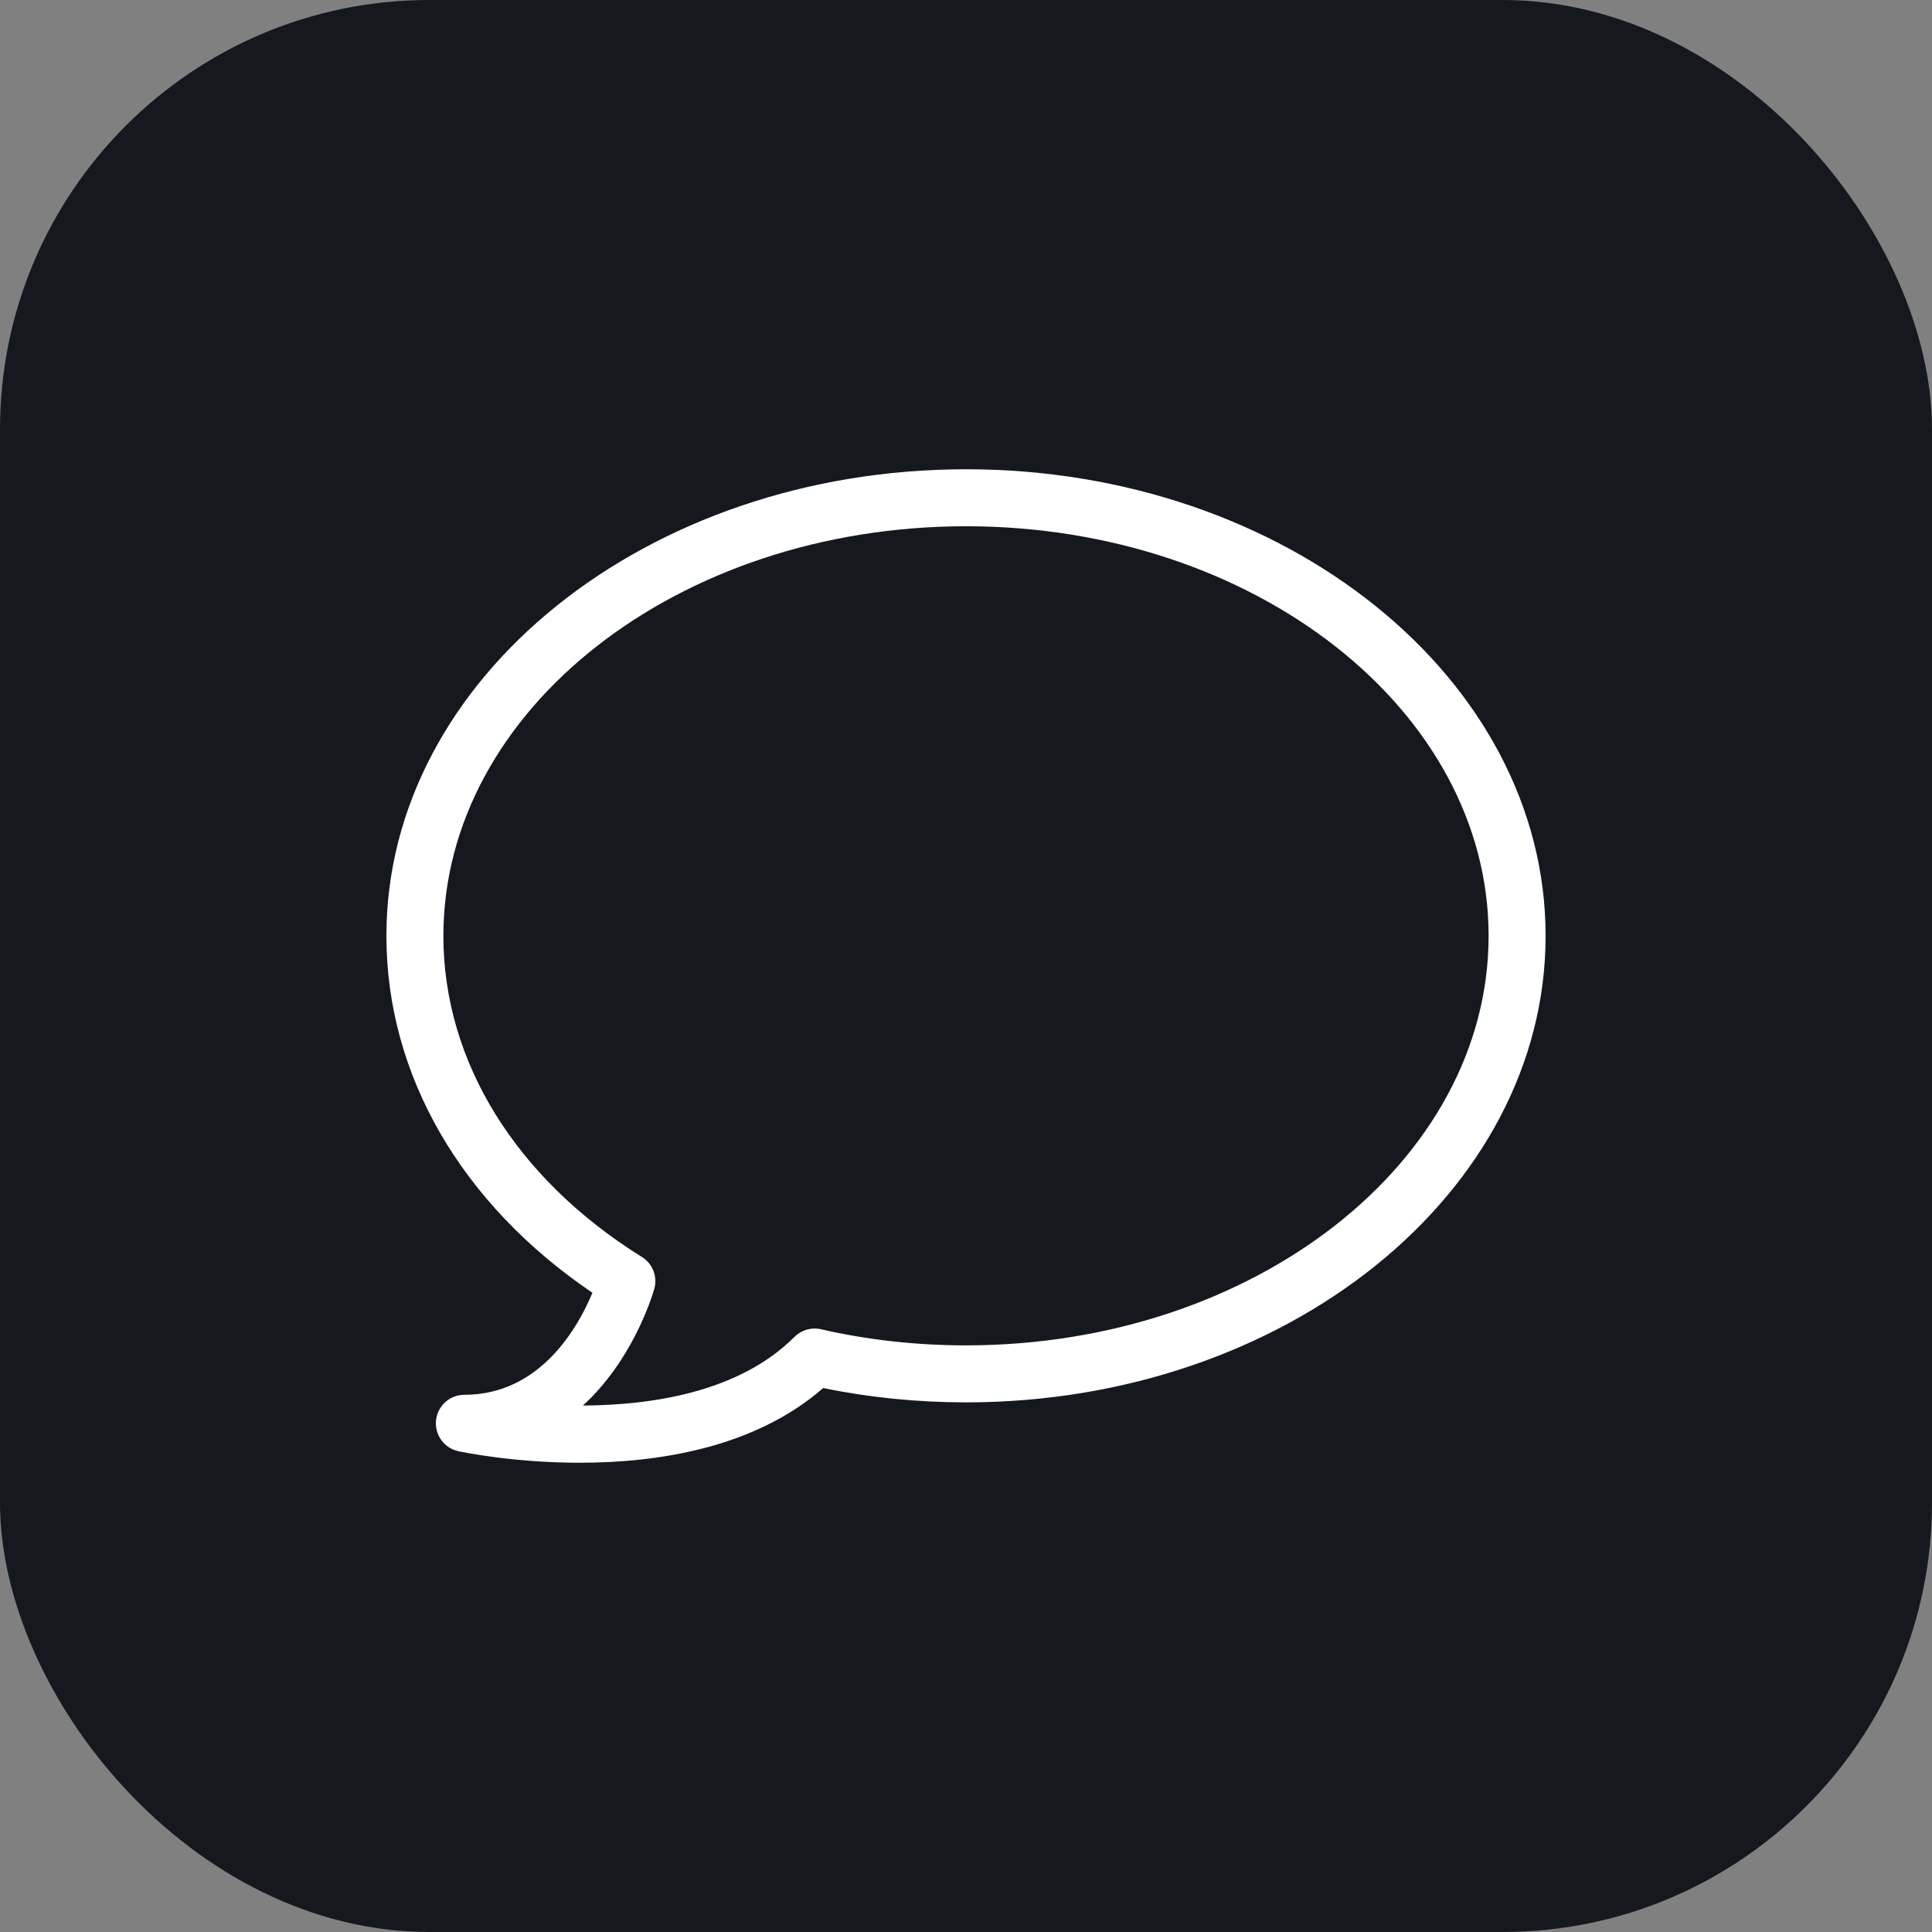 <svg xmlns="http://www.w3.org/2000/svg" width="36" height="36" viewBox="0 0 36 36" fill="none"><rect x="0" y="0" width="36" height="36" fill="#808080" stroke="none"/><rect width="36" height="36" rx="8" fill="#15191F"></rect><path d="M18 8.744C12.045 8.744 7.2 12.644 7.2 17.438C7.2 20.028 8.593 22.432 11.039 24.089C10.767 24.742 10.062 25.99 8.653 25.99C8.382 25.99 8.153 26.195 8.125 26.465C8.096 26.735 8.276 26.984 8.541 27.041C8.626 27.059 9.573 27.256 10.804 27.256C12.236 27.256 14.05 26.989 15.339 25.864C16.2 26.041 17.094 26.131 18 26.131C23.955 26.131 28.8 22.231 28.8 17.438C28.8 12.644 23.955 8.744 18 8.744L18 8.744ZM18 25.069C17.076 25.069 16.166 24.968 15.299 24.769C15.12 24.727 14.934 24.782 14.804 24.911C13.781 25.935 12.165 26.184 10.862 26.19C11.766 25.365 12.133 24.218 12.19 24.023C12.257 23.794 12.164 23.548 11.961 23.422C9.61 21.959 8.262 19.778 8.262 17.438C8.262 13.23 12.63 9.806 18 9.806C23.369 9.806 27.738 13.23 27.738 17.438C27.738 21.645 23.369 25.069 18 25.069L18 25.069Z" fill="white"></path></svg>